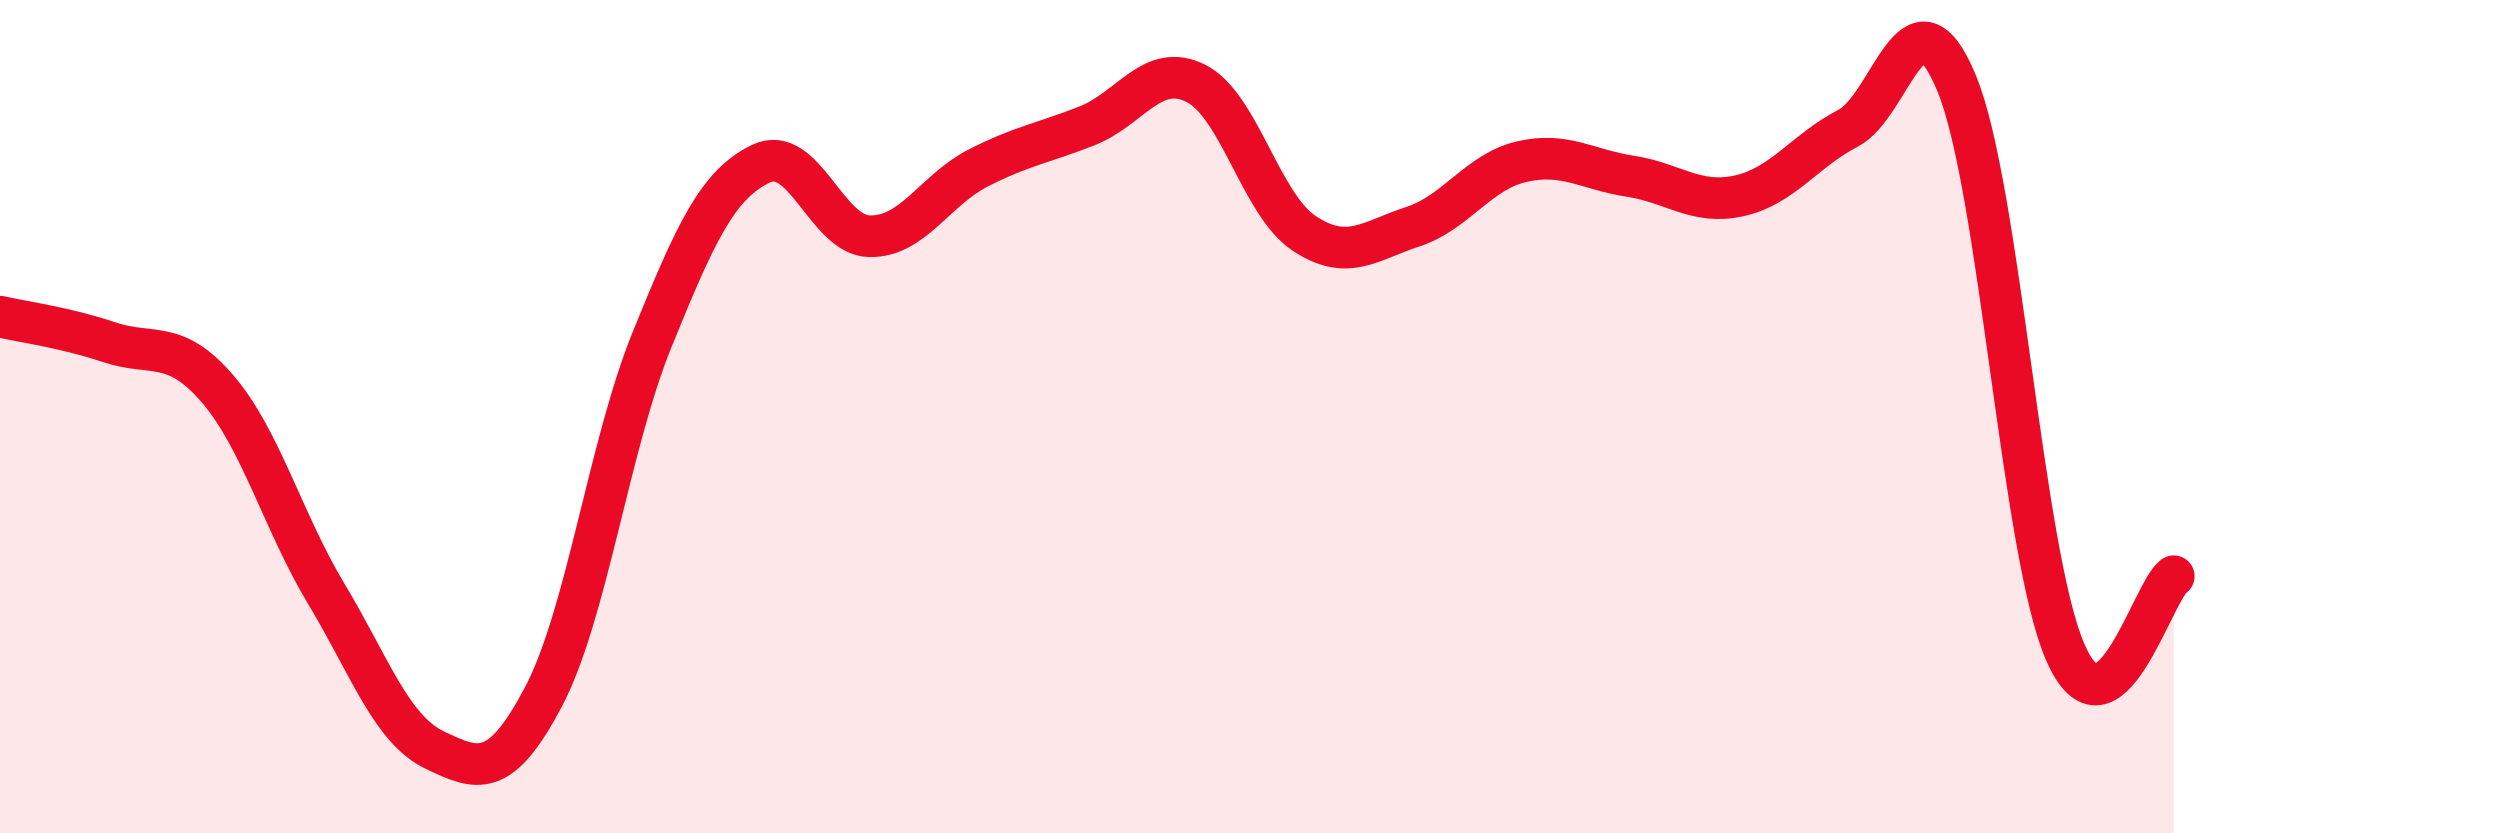 
    <svg width="60" height="20" viewBox="0 0 60 20" xmlns="http://www.w3.org/2000/svg">
      <path
        d="M 0,7.6 C 0.52,7.72 1.57,7.86 2.61,8.21 C 3.65,8.56 4.18,8.12 5.22,9.33 C 6.26,10.54 6.79,12.52 7.83,14.25 C 8.87,15.98 9.39,17.5 10.43,18 C 11.47,18.5 12,18.7 13.04,16.73 C 14.08,14.76 14.61,10.71 15.65,8.15 C 16.69,5.59 17.22,4.43 18.26,3.93 C 19.3,3.43 19.83,5.65 20.87,5.67 C 21.91,5.69 22.44,4.56 23.48,4.03 C 24.52,3.5 25.05,3.43 26.09,3.02 C 27.13,2.61 27.66,1.48 28.7,2 C 29.74,2.52 30.26,4.91 31.3,5.6 C 32.34,6.29 32.87,5.78 33.91,5.44 C 34.95,5.1 35.48,4.12 36.52,3.88 C 37.56,3.64 38.09,4.07 39.13,4.23 C 40.17,4.39 40.7,4.93 41.74,4.7 C 42.78,4.47 43.31,3.62 44.35,3.08 C 45.39,2.54 45.92,-0.52 46.96,2 C 48,4.52 48.53,13.29 49.57,15.66 C 50.61,18.03 51.65,14.2 52.17,13.83L52.17 20L0 20Z"
        fill="#EB0A25"
        opacity="0.1"
        stroke-linecap="round"
        stroke-linejoin="round"
      />
      <path
        d="M 0,7.6 C 0.52,7.72 1.57,7.86 2.61,8.21 C 3.65,8.56 4.18,8.12 5.22,9.33 C 6.26,10.54 6.79,12.52 7.83,14.25 C 8.87,15.98 9.39,17.5 10.43,18 C 11.47,18.5 12,18.7 13.04,16.73 C 14.08,14.76 14.61,10.71 15.65,8.15 C 16.69,5.59 17.22,4.43 18.26,3.93 C 19.3,3.43 19.83,5.65 20.87,5.67 C 21.91,5.69 22.44,4.56 23.48,4.03 C 24.52,3.5 25.05,3.43 26.09,3.02 C 27.13,2.61 27.66,1.48 28.7,2 C 29.74,2.52 30.26,4.91 31.3,5.6 C 32.34,6.29 32.87,5.78 33.91,5.44 C 34.95,5.1 35.48,4.12 36.52,3.88 C 37.56,3.64 38.09,4.07 39.13,4.23 C 40.17,4.39 40.7,4.93 41.74,4.7 C 42.78,4.47 43.31,3.62 44.35,3.08 C 45.39,2.54 45.92,-0.52 46.96,2 C 48,4.52 48.53,13.29 49.57,15.66 C 50.61,18.03 51.65,14.2 52.17,13.83"
        stroke="#EB0A25"
        stroke-width="1"
        fill="none"
        stroke-linecap="round"
        stroke-linejoin="round"
      />
    </svg>
  